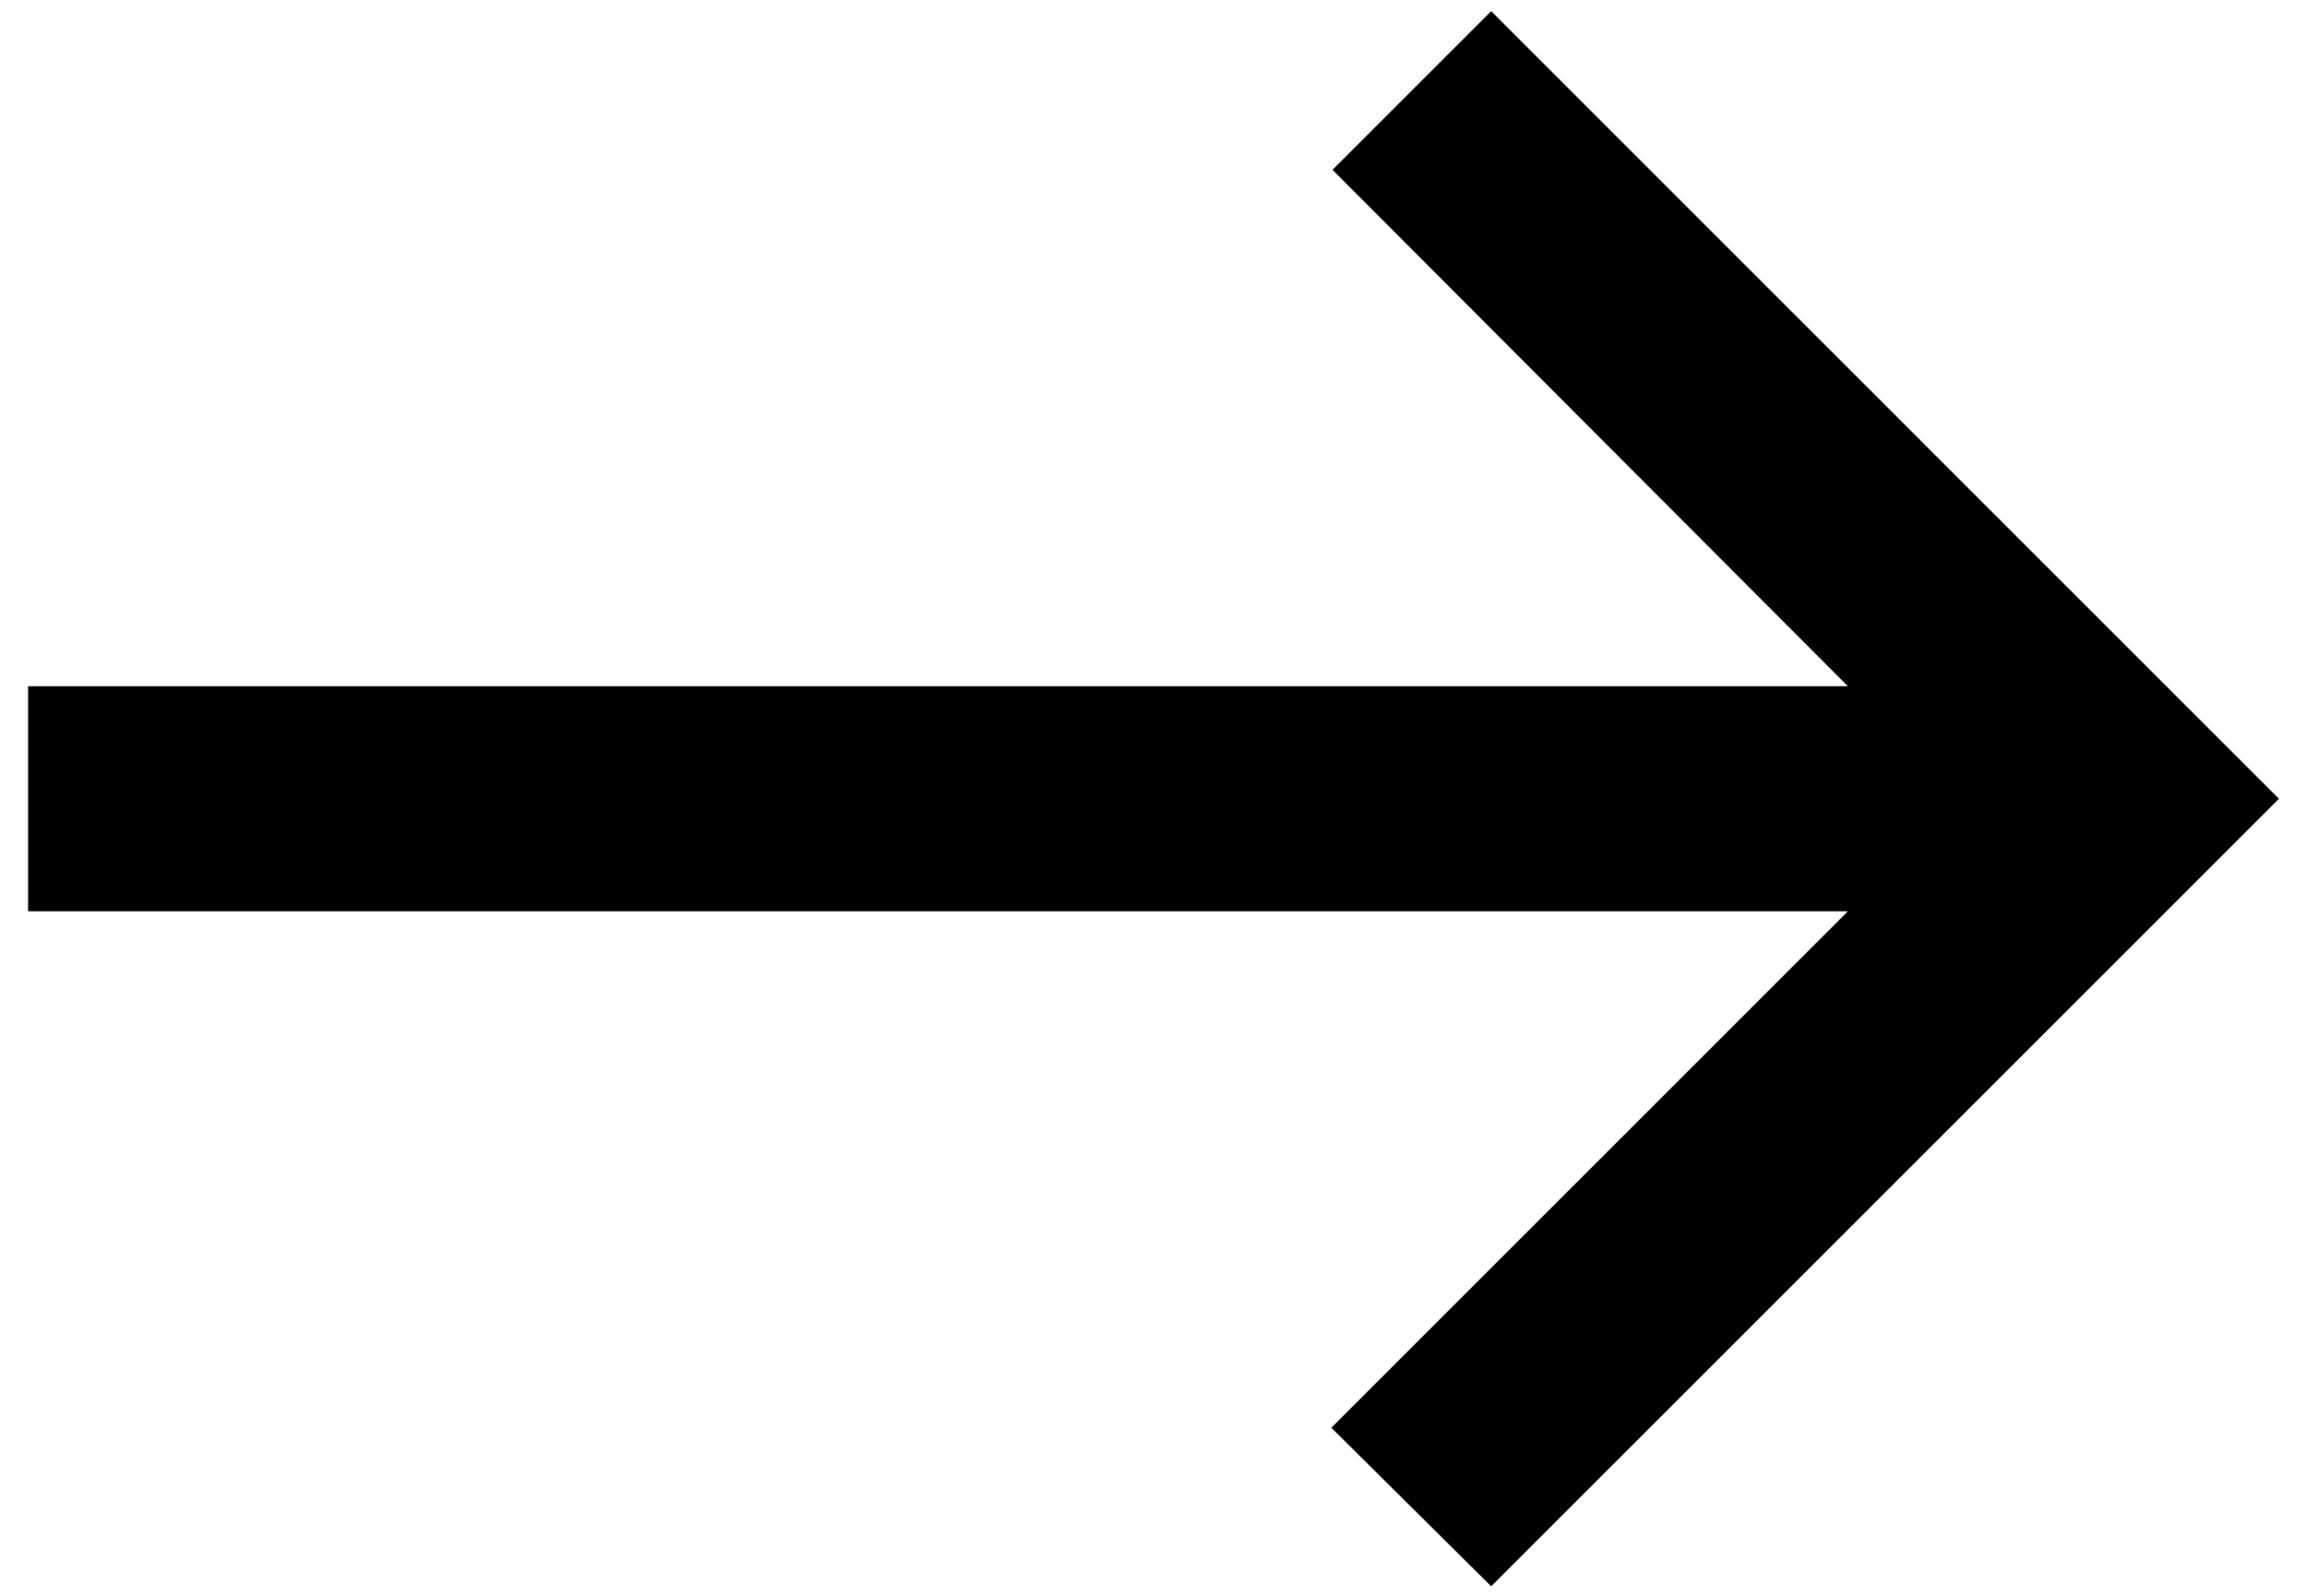 <?xml version="1.0" encoding="utf-8"?>
<!-- Generator: Adobe Illustrator 16.0.0, SVG Export Plug-In . SVG Version: 6.00 Build 0)  -->
<!DOCTYPE svg PUBLIC "-//W3C//DTD SVG 1.1//EN" "http://www.w3.org/Graphics/SVG/1.1/DTD/svg11.dtd">
<svg version="1.1" id="Layer_1" xmlns="http://www.w3.org/2000/svg" xmlns:xlink="http://www.w3.org/1999/xlink" x="0px" y="0px"
	 width="24px" height="16.609px" viewBox="0 3.688 24 16.609" enable-background="new 0 3.688 24 16.609" xml:space="preserve">
<rect fill="none" width="24" height="24"/>
<path d="M15.513,3.804l-1.651,1.651l5.362,5.374H0.292v2.342h18.932l-5.374,5.374l1.663,1.65L23.708,12L15.513,3.804z"/>
</svg>
